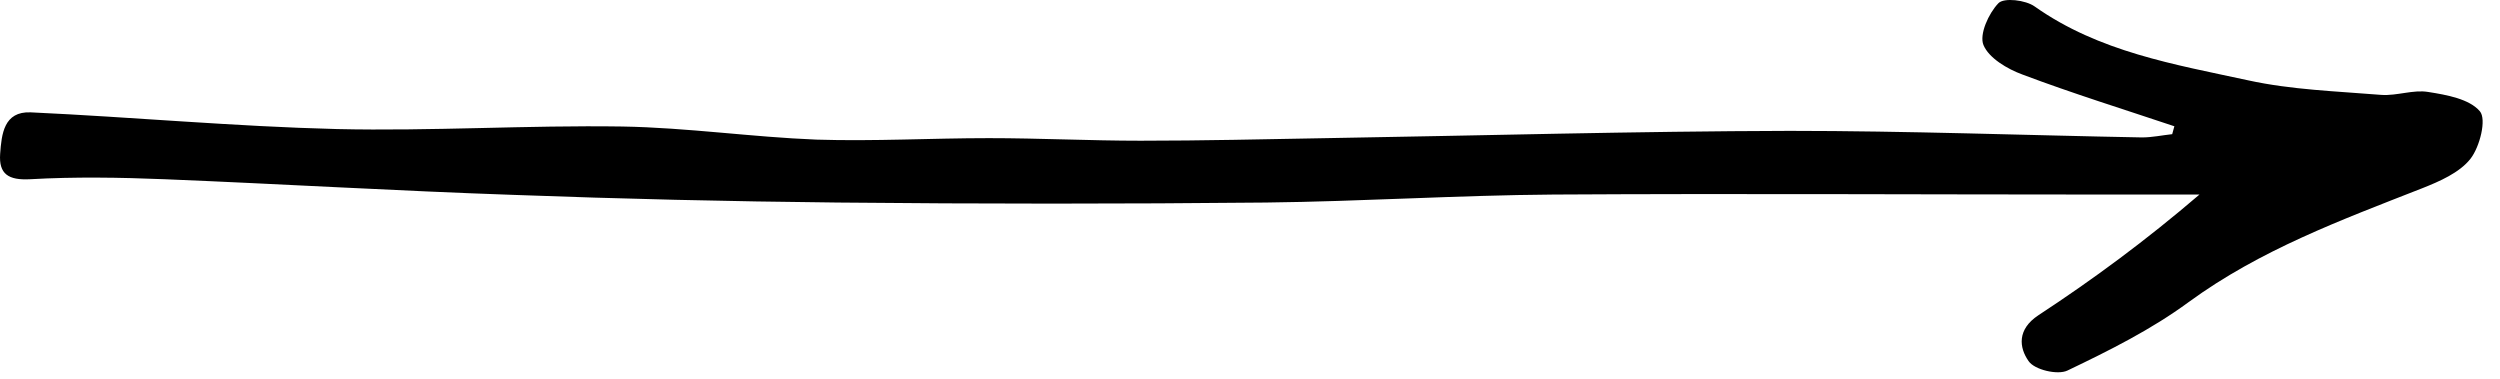 <?xml version="1.0" encoding="UTF-8"?> <svg xmlns="http://www.w3.org/2000/svg" width="66" height="10" viewBox="0 0 66 10" fill="none"><path d="M57.423 3.34C56.079 2.889 54.716 2.467 53.391 1.967C52.997 1.823 52.508 1.535 52.364 1.19C52.248 0.911 52.498 0.355 52.757 0.086C52.901 -0.068 53.477 -0.001 53.717 0.172C55.416 1.372 57.404 1.699 59.352 2.121C60.495 2.371 61.685 2.409 62.866 2.505C63.279 2.534 63.711 2.361 64.105 2.428C64.594 2.505 65.189 2.611 65.468 2.937C65.65 3.148 65.468 3.878 65.218 4.195C64.93 4.56 64.402 4.79 63.941 4.972C61.81 5.808 59.669 6.595 57.778 7.977C56.799 8.697 55.685 9.254 54.581 9.782C54.322 9.907 53.708 9.763 53.554 9.532C53.304 9.177 53.247 8.697 53.813 8.323C55.263 7.372 56.655 6.345 58.066 5.136C57.25 5.136 56.424 5.136 55.608 5.136C50.741 5.136 45.874 5.107 41.006 5.136C38.481 5.155 35.947 5.318 33.422 5.347C29.649 5.385 25.876 5.385 22.104 5.347C19.252 5.318 16.41 5.251 13.559 5.145C10.487 5.04 7.425 4.857 4.353 4.732C3.162 4.684 1.972 4.665 0.791 4.732C0.225 4.761 -0.035 4.598 0.004 4.06C0.042 3.542 0.1 2.937 0.81 2.966C3.508 3.091 6.196 3.34 8.894 3.407C11.399 3.465 13.915 3.302 16.43 3.34C18.139 3.369 19.847 3.619 21.556 3.686C23.073 3.734 24.59 3.647 26.107 3.647C27.441 3.647 28.776 3.715 30.11 3.715C31.742 3.715 33.384 3.676 35.016 3.647C39.096 3.58 43.166 3.465 47.247 3.455C50.347 3.455 53.448 3.571 56.549 3.628C56.818 3.628 57.077 3.571 57.346 3.542C57.365 3.475 57.384 3.398 57.404 3.331L57.423 3.34Z" fill="black"></path></svg> 